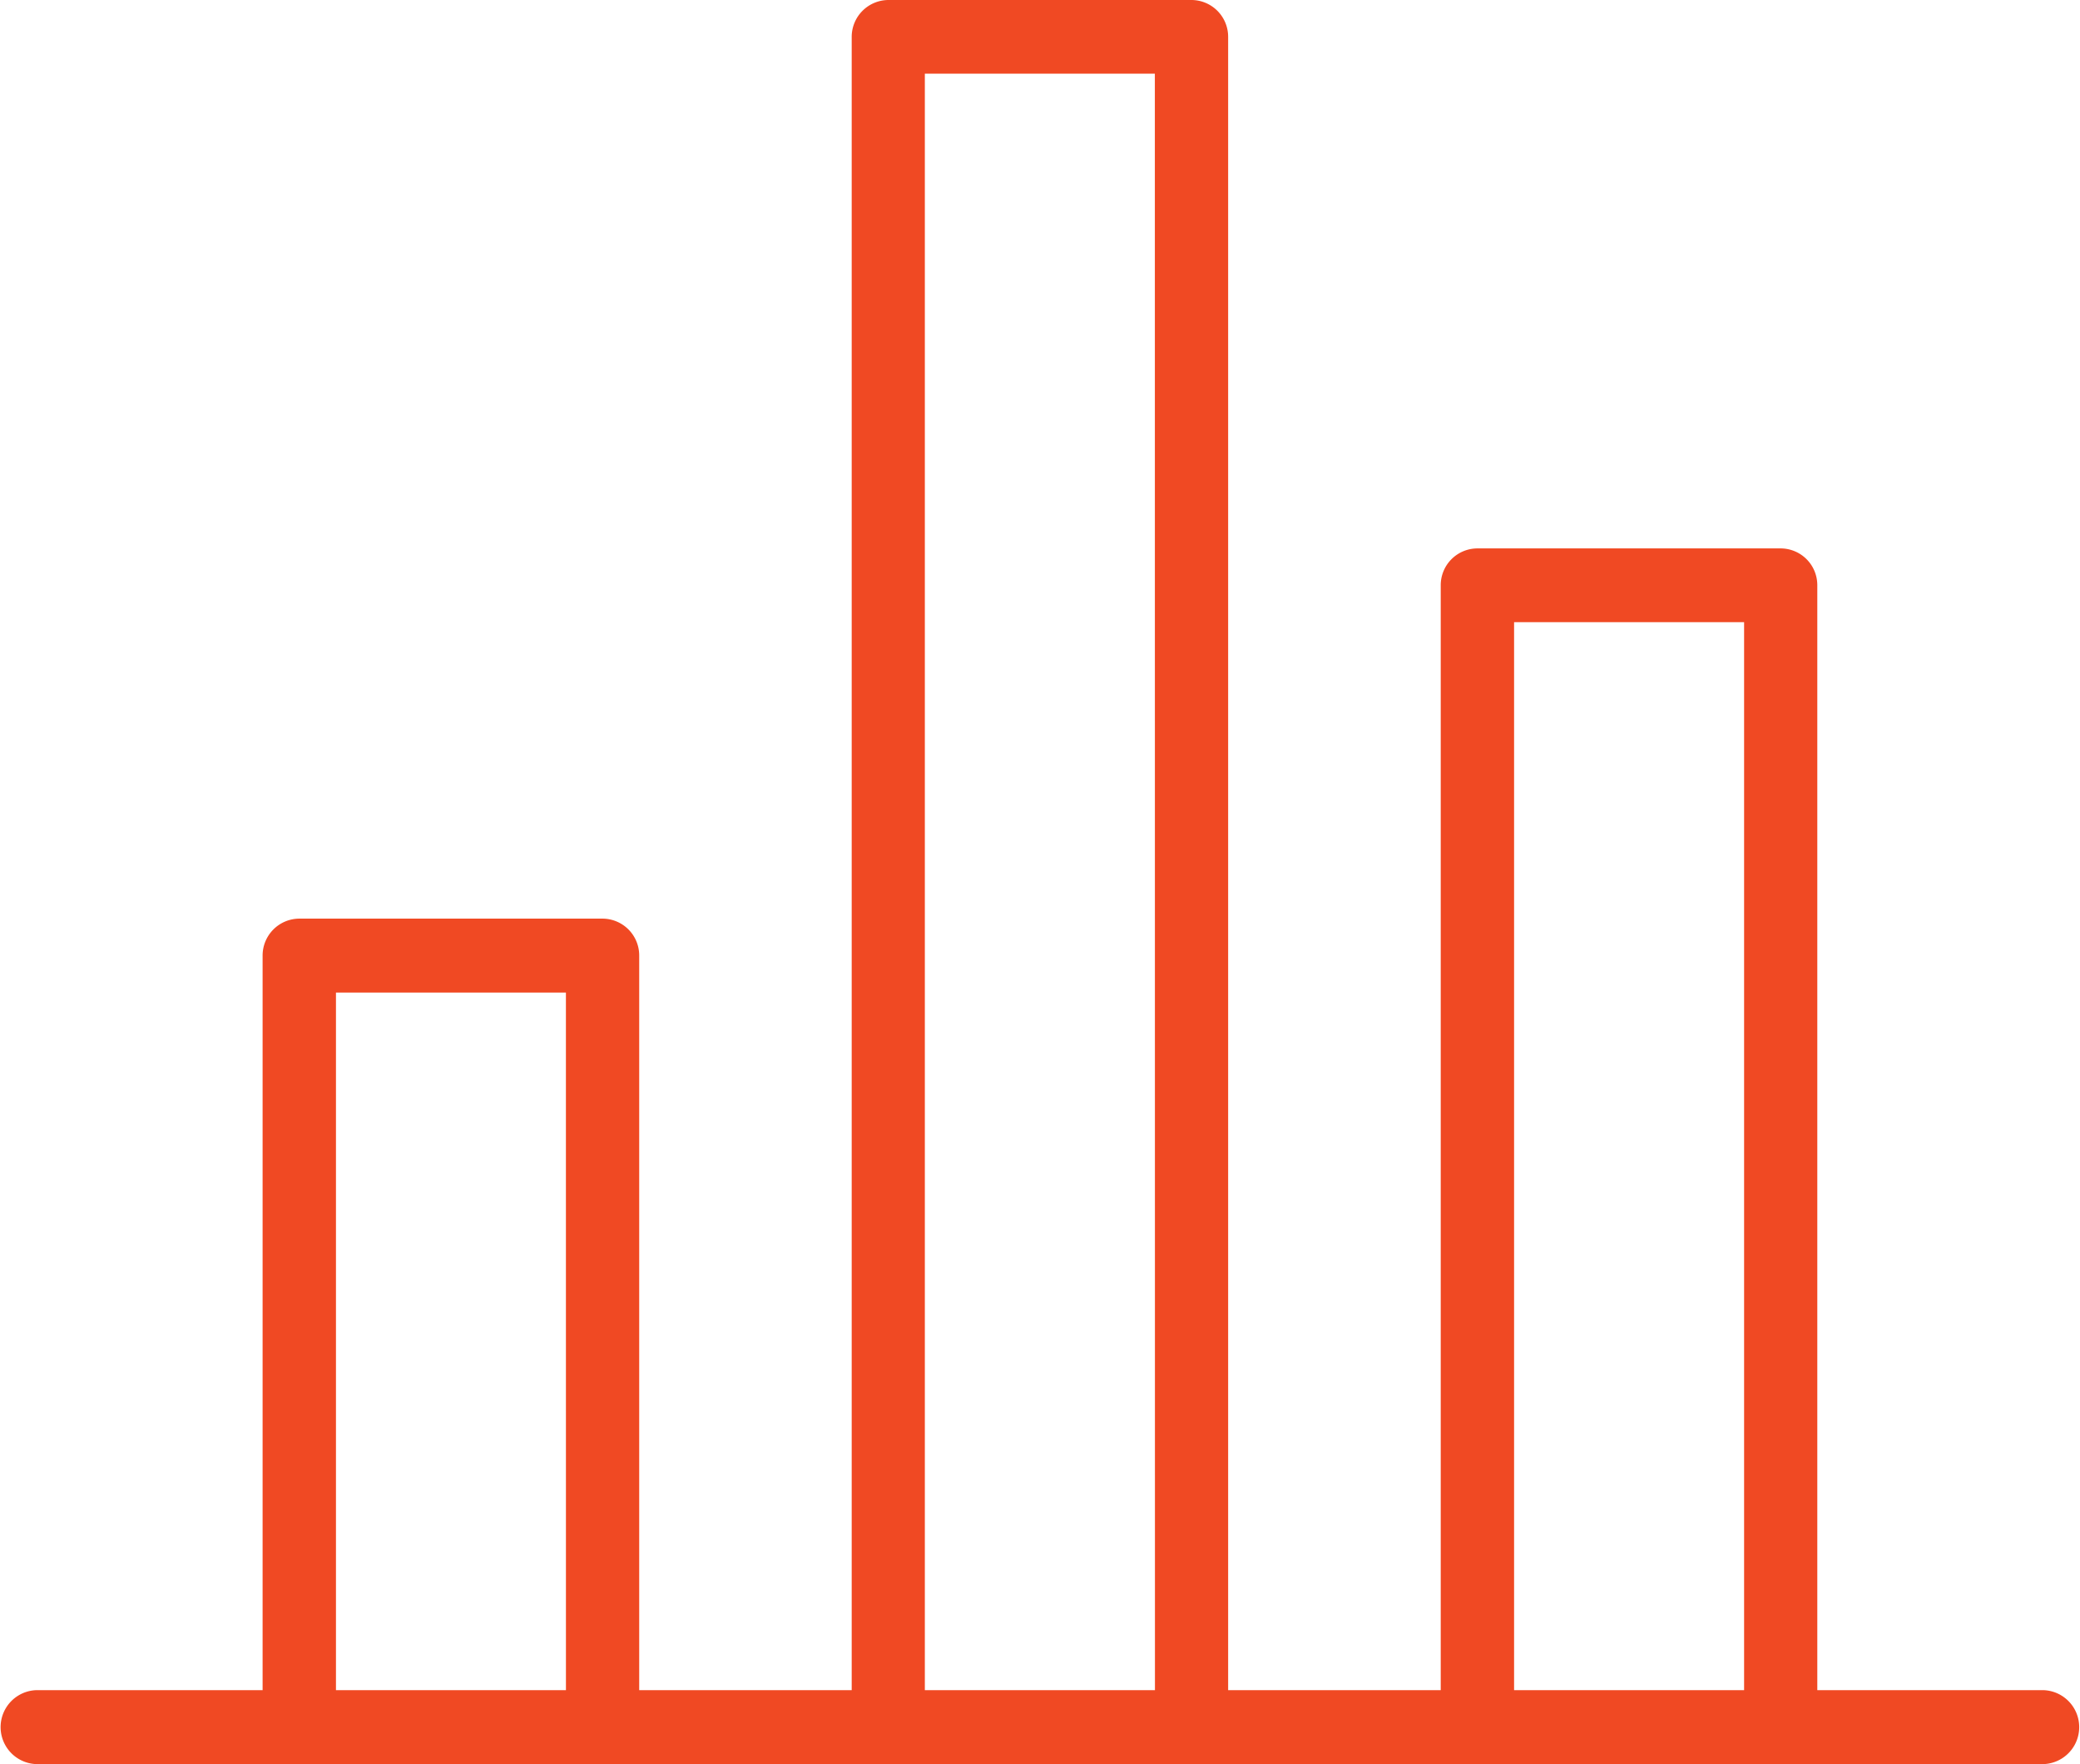 <svg xmlns="http://www.w3.org/2000/svg" xmlns:xlink="http://www.w3.org/1999/xlink" width="66.122" height="56.075" viewBox="0 0 66.122 56.075">
  <defs>
    <clipPath id="clip-path">
      <rect id="Rectangle_1182" data-name="Rectangle 1182" width="66.122" height="56.075" fill="#f04923"/>
    </clipPath>
  </defs>
  <g id="Group_574" data-name="Group 574" transform="translate(0 0)">
    <g id="Group_573" data-name="Group 573" transform="translate(0 0)" clip-path="url(#clip-path)">
      <path id="Path_523" data-name="Path 523" d="M64.955,53.724H57.771V18.6a1.168,1.168,0,0,0-1.164-1.168H46.964A1.169,1.169,0,0,0,45.8,18.6V53.724H39.042V1.176A1.17,1.17,0,0,0,37.882,0H28.243a1.173,1.173,0,0,0-1.168,1.176V53.724H20.32V30.378A1.171,1.171,0,0,0,19.157,29.2H9.513a1.173,1.173,0,0,0-1.165,1.176V53.724H1.161a1.176,1.176,0,0,0,0,2.351H64.955a1.176,1.176,0,0,0,0-2.351m-46.964,0H10.68V31.55h7.31Zm18.724,0H29.4V2.342h7.312Zm18.729,0H48.132V19.777h7.312Z" transform="translate(0 0)" fill="#f04923"/>
    </g>
  </g>
</svg>

